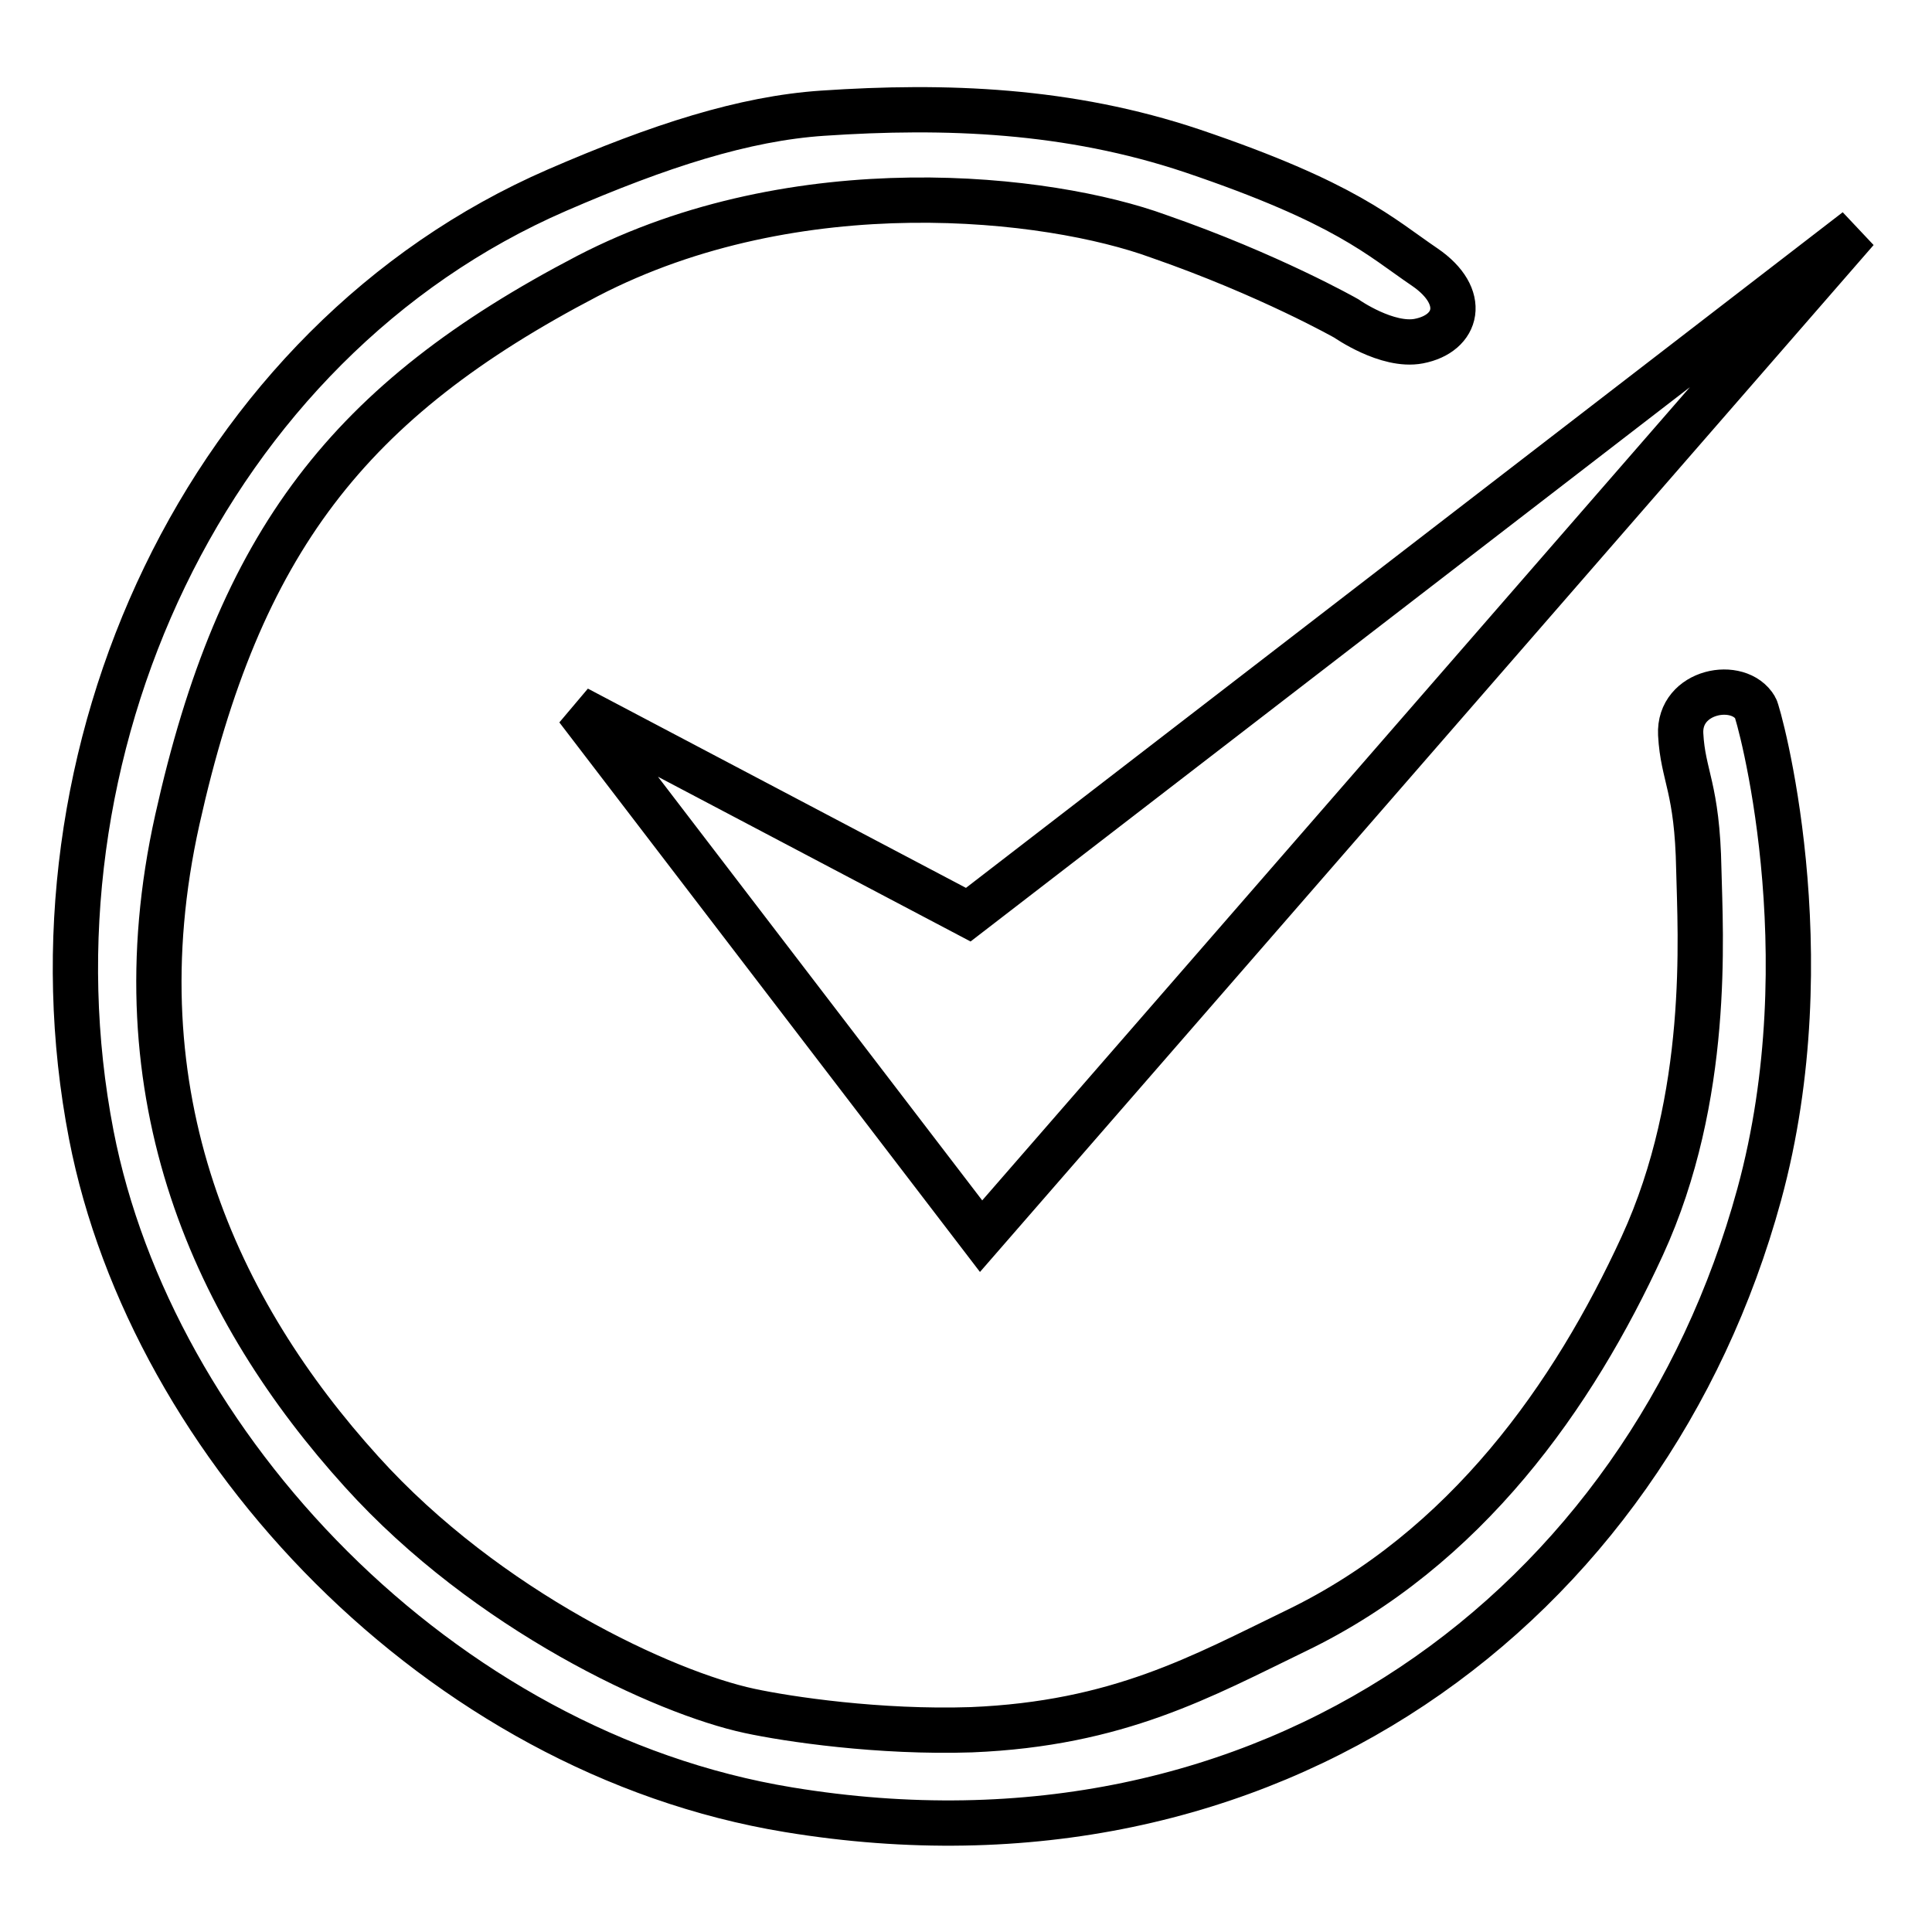 <?xml version="1.0" encoding="utf-8"?>
<!-- Svg Vector Icons : http://www.onlinewebfonts.com/icon -->
<!DOCTYPE svg PUBLIC "-//W3C//DTD SVG 1.1//EN" "http://www.w3.org/Graphics/SVG/1.1/DTD/svg11.dtd">
<svg version="1.1" xmlns="http://www.w3.org/2000/svg" xmlns:xlink="http://www.w3.org/1999/xlink" x="0px" y="0px" viewBox="0 0 256 256" enable-background="new 0 0 256 256" xml:space="preserve">
<g> <path stroke-width="6" fill-opacity="0" stroke="#000000"  d="M178.4,42.2c0,0,5.4,3.8,9.6,3c5.2-1,6.5-5.9,0.8-9.8c-5.9-4-10.4-8.5-30.8-15.4c-16.4-5.5-32.7-6.1-49-5 c-10.4,0.7-21.6,4.3-35.2,10.2C27.3,45.4,2.3,99.8,12.1,150.4c8,41.2,46.1,81.8,92.4,89.4c63.8,10.5,113.7-27,128.6-81.5 c8.8-32.2-0.1-63.9-0.5-64.5c-2.2-3.8-10.2-2.3-9.9,3.5c0.3,5.6,2.2,7,2.4,17.9c0.2,8.6,1.6,30.1-7.5,49.9s-23.3,40.1-45.9,51 c-12.4,6-23.5,12.3-43,13.1c-12.2,0.4-24.3-1.4-29.4-2.5c-11.2-2.4-34.7-13.2-51.4-31.7c-19.1-21.1-32.6-49.6-24.4-86.4 c8.2-36.8,22.7-55.5,54.3-72c27.9-14.5,61.2-10.6,75.7-5.3C168.2,36.4,178.4,42.2,178.4,42.2z M76.5,93.9l53.5,69.9L246,30.5 l-117.7,90.7L76.5,93.9z"/></g>
</svg>
